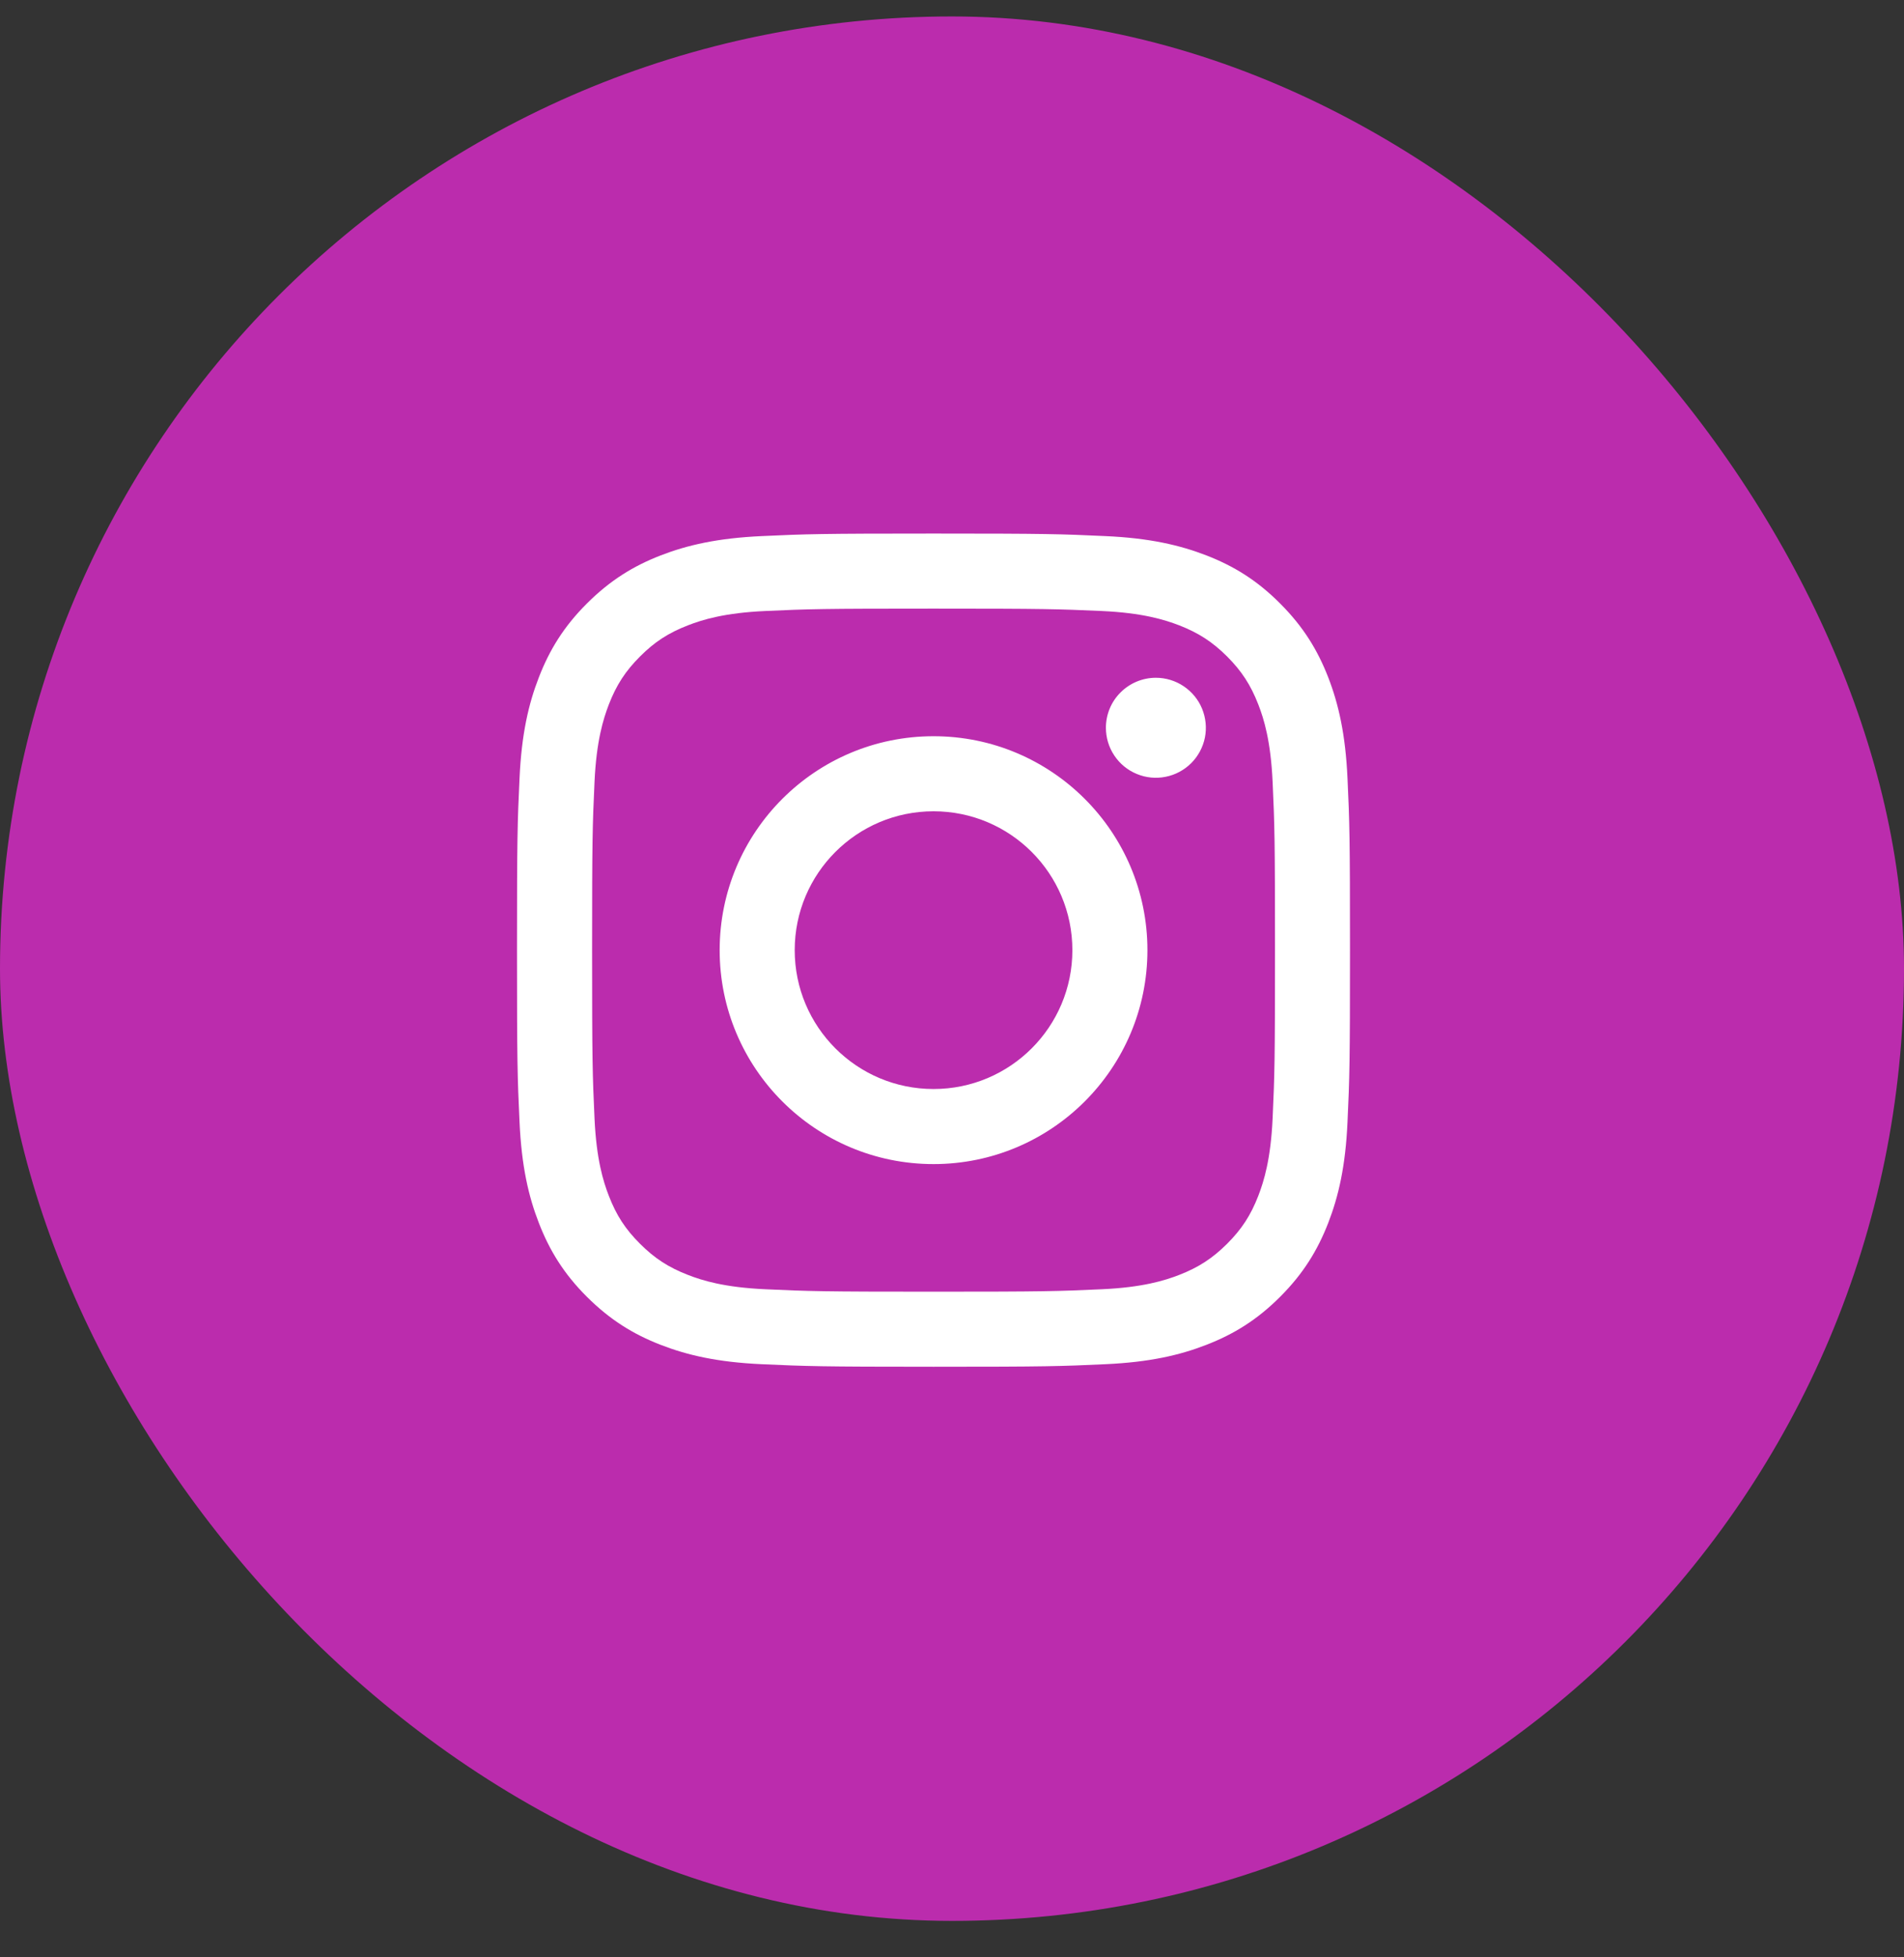 <svg width="36" height="37" viewBox="0 0 36 37" fill="none" xmlns="http://www.w3.org/2000/svg">
<rect x="0" y="0" width="36" height="37" fill="#333333" stroke="none"/>
<rect y="0.311" width="36" height="36" rx="18" fill="#BB2CAD"/>
<path d="M15.026 17.961C15.026 16.511 16.201 15.336 17.651 15.336C19.101 15.336 20.276 16.511 20.276 17.961C20.276 19.411 19.101 20.586 17.651 20.586C16.201 20.586 15.026 19.411 15.026 17.961ZM13.607 17.961C13.607 20.194 15.417 22.005 17.651 22.005C19.884 22.005 21.695 20.194 21.695 17.961C21.695 15.728 19.884 13.917 17.651 13.917C15.417 13.917 13.607 15.728 13.607 17.961ZM20.91 13.757C20.91 13.944 20.965 14.127 21.069 14.282C21.172 14.437 21.32 14.559 21.493 14.63C21.665 14.702 21.855 14.721 22.039 14.684C22.222 14.648 22.39 14.558 22.523 14.426C22.655 14.294 22.745 14.125 22.782 13.942C22.818 13.759 22.799 13.569 22.728 13.396C22.657 13.223 22.535 13.076 22.38 12.972C22.225 12.868 22.042 12.812 21.855 12.812H21.855C21.604 12.812 21.364 12.912 21.187 13.089C21.009 13.266 20.91 13.506 20.91 13.757ZM14.469 24.371C13.701 24.336 13.284 24.208 13.007 24.1C12.639 23.957 12.377 23.787 12.101 23.511C11.825 23.236 11.654 22.974 11.512 22.606C11.404 22.329 11.276 21.911 11.241 21.143C11.203 20.313 11.195 20.064 11.195 17.961C11.195 15.858 11.203 15.609 11.241 14.779C11.276 14.011 11.405 13.594 11.512 13.316C11.655 12.948 11.825 12.686 12.101 12.41C12.376 12.134 12.638 11.964 13.007 11.821C13.284 11.713 13.701 11.585 14.469 11.55C15.299 11.512 15.549 11.505 17.651 11.505C19.753 11.505 20.003 11.513 20.833 11.55C21.601 11.585 22.018 11.714 22.296 11.821C22.663 11.964 22.926 12.135 23.202 12.41C23.477 12.686 23.648 12.948 23.791 13.316C23.899 13.593 24.027 14.011 24.062 14.779C24.1 15.609 24.107 15.858 24.107 17.961C24.107 20.064 24.1 20.313 24.062 21.143C24.027 21.911 23.898 22.328 23.791 22.606C23.648 22.974 23.477 23.236 23.202 23.511C22.926 23.786 22.663 23.957 22.296 24.1C22.018 24.208 21.601 24.336 20.833 24.371C20.003 24.409 19.754 24.417 17.651 24.417C15.548 24.417 15.299 24.409 14.469 24.371ZM14.404 10.134C13.566 10.172 12.993 10.305 12.492 10.499C11.974 10.7 11.536 10.97 11.097 11.408C10.659 11.845 10.39 12.285 10.189 12.803C9.994 13.303 9.861 13.876 9.823 14.714C9.784 15.554 9.775 15.822 9.775 17.961C9.775 20.099 9.784 20.368 9.823 21.208C9.861 22.046 9.994 22.619 10.189 23.119C10.39 23.637 10.659 24.077 11.097 24.514C11.536 24.951 11.974 25.221 12.492 25.422C12.994 25.617 13.566 25.75 14.404 25.788C15.244 25.826 15.512 25.836 17.651 25.836C19.789 25.836 20.058 25.827 20.898 25.788C21.736 25.75 22.308 25.617 22.809 25.422C23.327 25.221 23.766 24.952 24.204 24.514C24.642 24.076 24.911 23.637 25.113 23.119C25.307 22.619 25.441 22.046 25.478 21.208C25.517 20.367 25.525 20.099 25.525 17.961C25.525 15.822 25.517 15.554 25.478 14.714C25.44 13.876 25.307 13.303 25.113 12.803C24.911 12.285 24.642 11.846 24.204 11.408C23.767 10.969 23.327 10.7 22.81 10.499C22.308 10.305 21.736 10.171 20.898 10.134C20.058 10.095 19.79 10.086 17.651 10.086C15.513 10.086 15.244 10.095 14.404 10.134Z" fill="white"/>
</svg>
